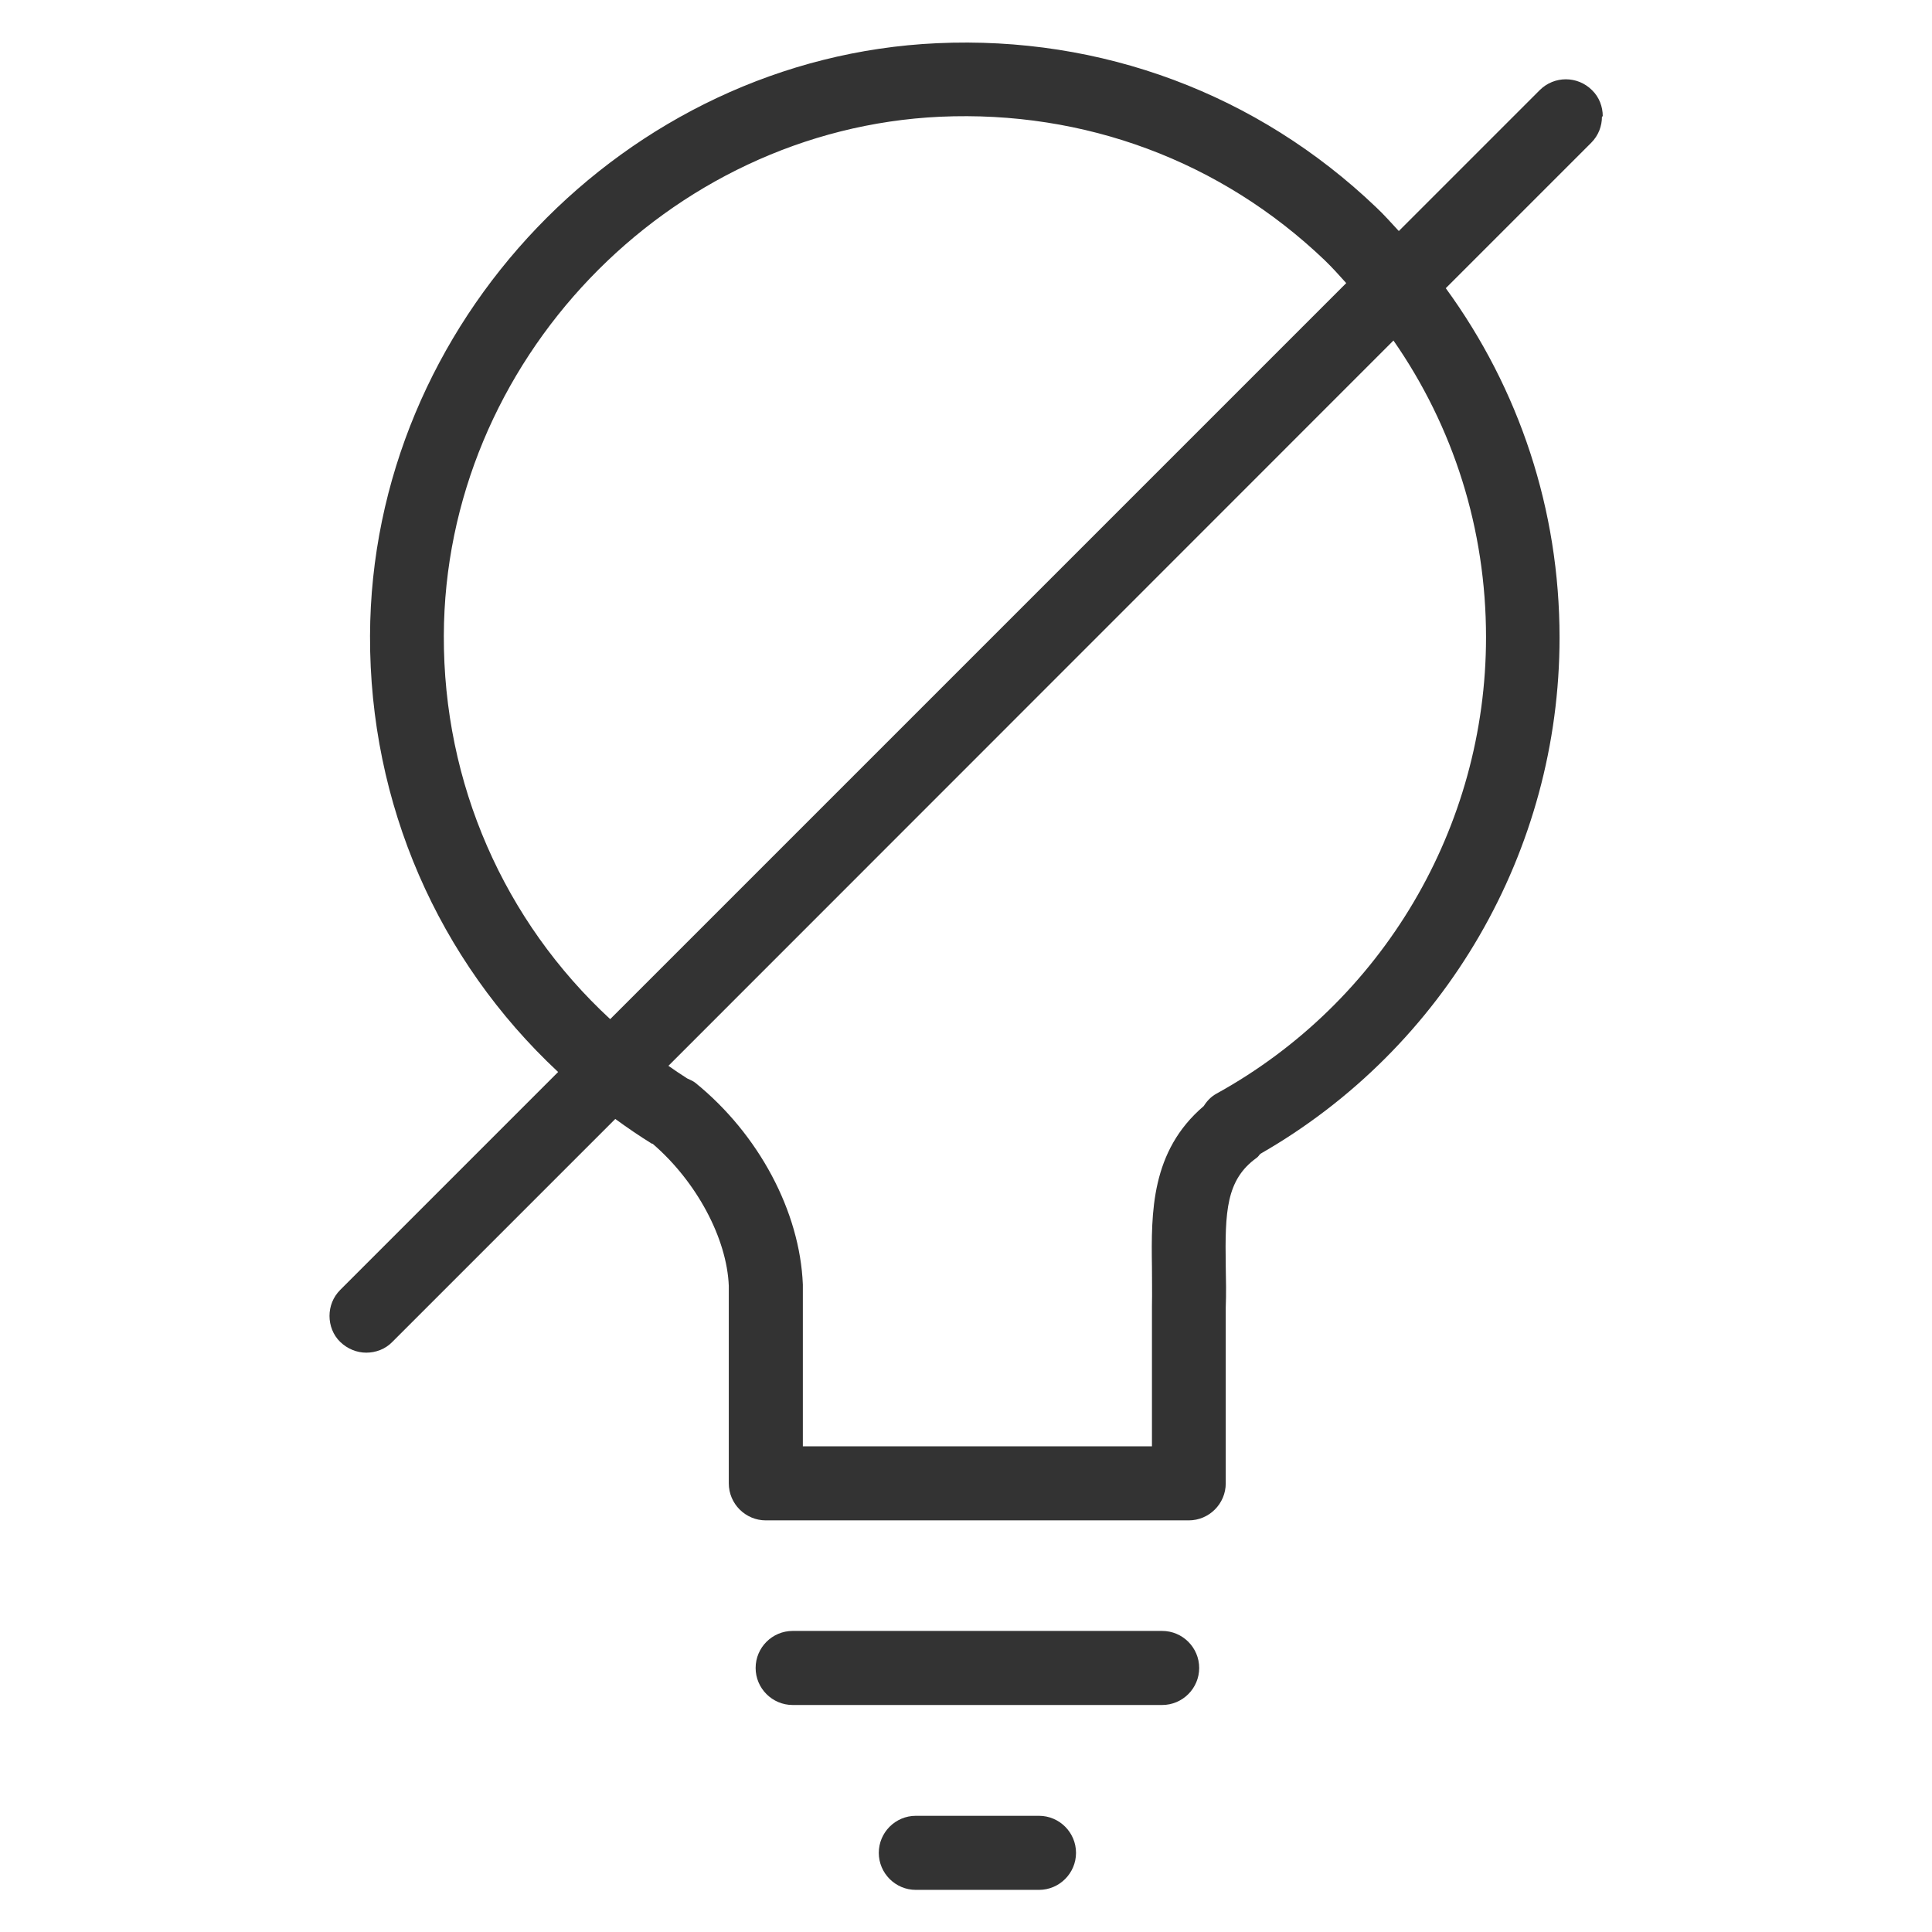 <?xml version="1.0" encoding="UTF-8"?><svg id="a" xmlns="http://www.w3.org/2000/svg" viewBox="0 0 72 72"><defs><style>.b{fill:none;}.c{fill:#333;}</style></defs><g><path class="c" d="M43.31,60.78h-13.77c-.76,0-1.38,.62-1.38,1.38s.62,1.38,1.38,1.38h13.77c.76,0,1.38-.62,1.38-1.38s-.62-1.38-1.38-1.38Z"/><path class="c" d="M38.72,67.67h-4.59c-.76,0-1.38,.62-1.38,1.38s.62,1.38,1.38,1.38h4.59c.76,0,1.38-.62,1.38-1.38s-.62-1.38-1.38-1.38Z"/><path class="c" d="M59.73,4.33c0-.35-.13-.71-.4-.97-.54-.54-1.41-.54-1.95,0l-5.25,5.25c-.28-.3-.55-.61-.85-.89-4.42-4.22-10.23-6.39-16.36-6.11-11.61,.53-21.09,10.44-21.13,22.08-.02,6.27,2.54,12.09,7.01,16.26l-8.12,8.12c-.27,.27-.4,.62-.4,.97s.13,.71,.4,.97,.62,.4,.97,.4,.71-.13,.97-.4l8.31-8.31c.44,.32,.89,.63,1.36,.92,.02,0,.03,0,.05,.02,1.62,1.4,2.75,3.51,2.82,5.28v7.36c0,.76,.62,1.38,1.38,1.38h15.76c.76,0,1.38-.62,1.38-1.38v-6.55c.02-.52,.01-1.04,0-1.55-.03-2.02,.01-3.21,1.15-4.03,.06-.04,.09-.1,.14-.15,6.89-3.95,11.15-11.29,11.15-19.24,0-4.76-1.5-9.26-4.24-13.02l5.42-5.42c.27-.27,.4-.62,.4-.97ZM16.54,23.69c.03-10.2,8.33-18.87,18.5-19.34,5.38-.24,10.46,1.65,14.33,5.35,.28,.27,.54,.56,.8,.85l-27.43,27.43c-3.95-3.65-6.22-8.78-6.2-14.3Zm38.84,.06c0,7.07-3.85,13.59-10.05,17.01-.2,.11-.35,.27-.47,.46-1.97,1.68-1.96,3.96-1.93,6,0,.47,.01,.94,0,1.46v5.22h-13.01v-6.03c-.11-2.72-1.64-5.6-4.01-7.52-.09-.07-.2-.11-.3-.16-.24-.15-.47-.31-.7-.47L51.93,12.69c2.24,3.22,3.45,7.03,3.45,11.06Z"/></g><rect class="b" width="72" height="72"/></svg>
